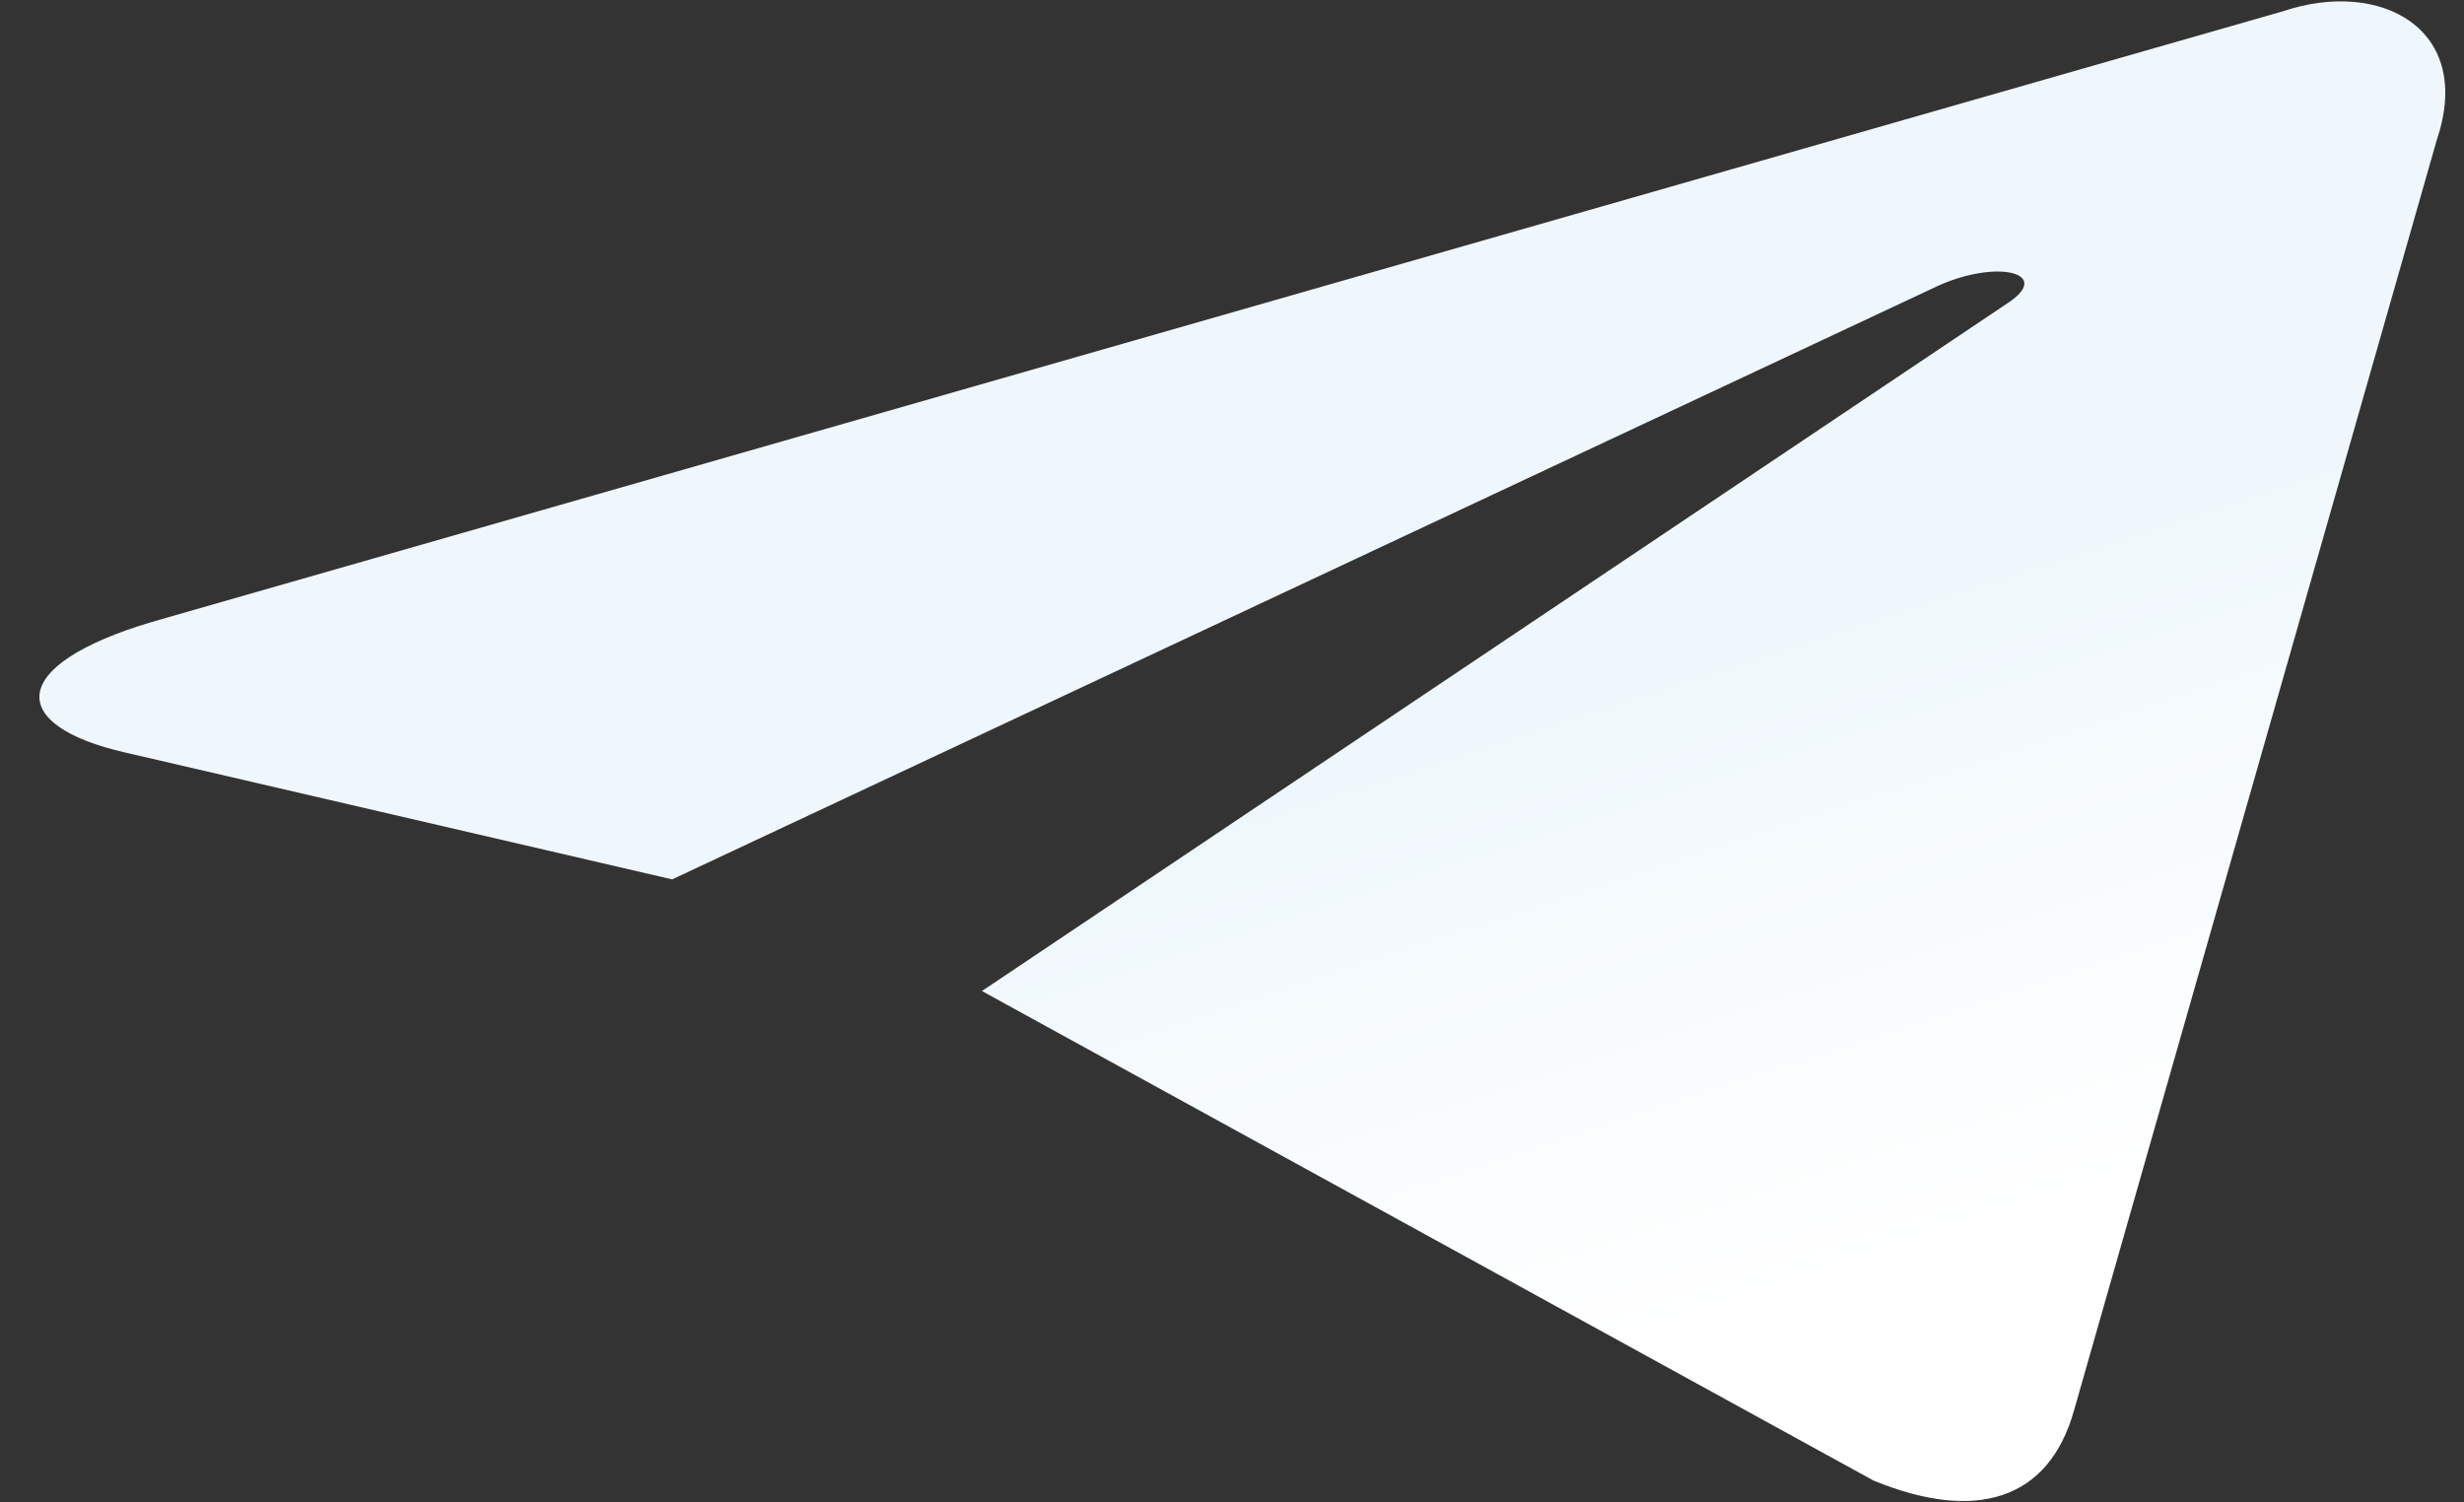 <?xml version="1.0" encoding="UTF-8"?> <svg xmlns="http://www.w3.org/2000/svg" width="41" height="25" viewBox="0 0 41 25" fill="none"><rect x="0" y="0" width="41" height="25" fill="#333333" stroke="none"/><path d="M16.339 16.491L31.175 24.637C32.868 25.332 34.09 24.972 34.511 23.469L40.55 2.319C41.169 0.477 39.605 -0.359 37.986 0.188L2.525 10.35C0.104 11.072 0.119 12.075 2.084 12.522L11.184 14.633L32.251 4.755C33.246 4.307 34.159 4.548 33.41 5.042" fill="url(#paint0_linear_7_170)"></path><defs><linearGradient id="paint0_linear_7_170" x1="27.065" y1="10.925" x2="30.496" y2="21.43" gradientUnits="userSpaceOnUse"><stop stop-color="#EFF7FC"></stop><stop offset="1" stop-color="white"></stop></linearGradient></defs></svg> 